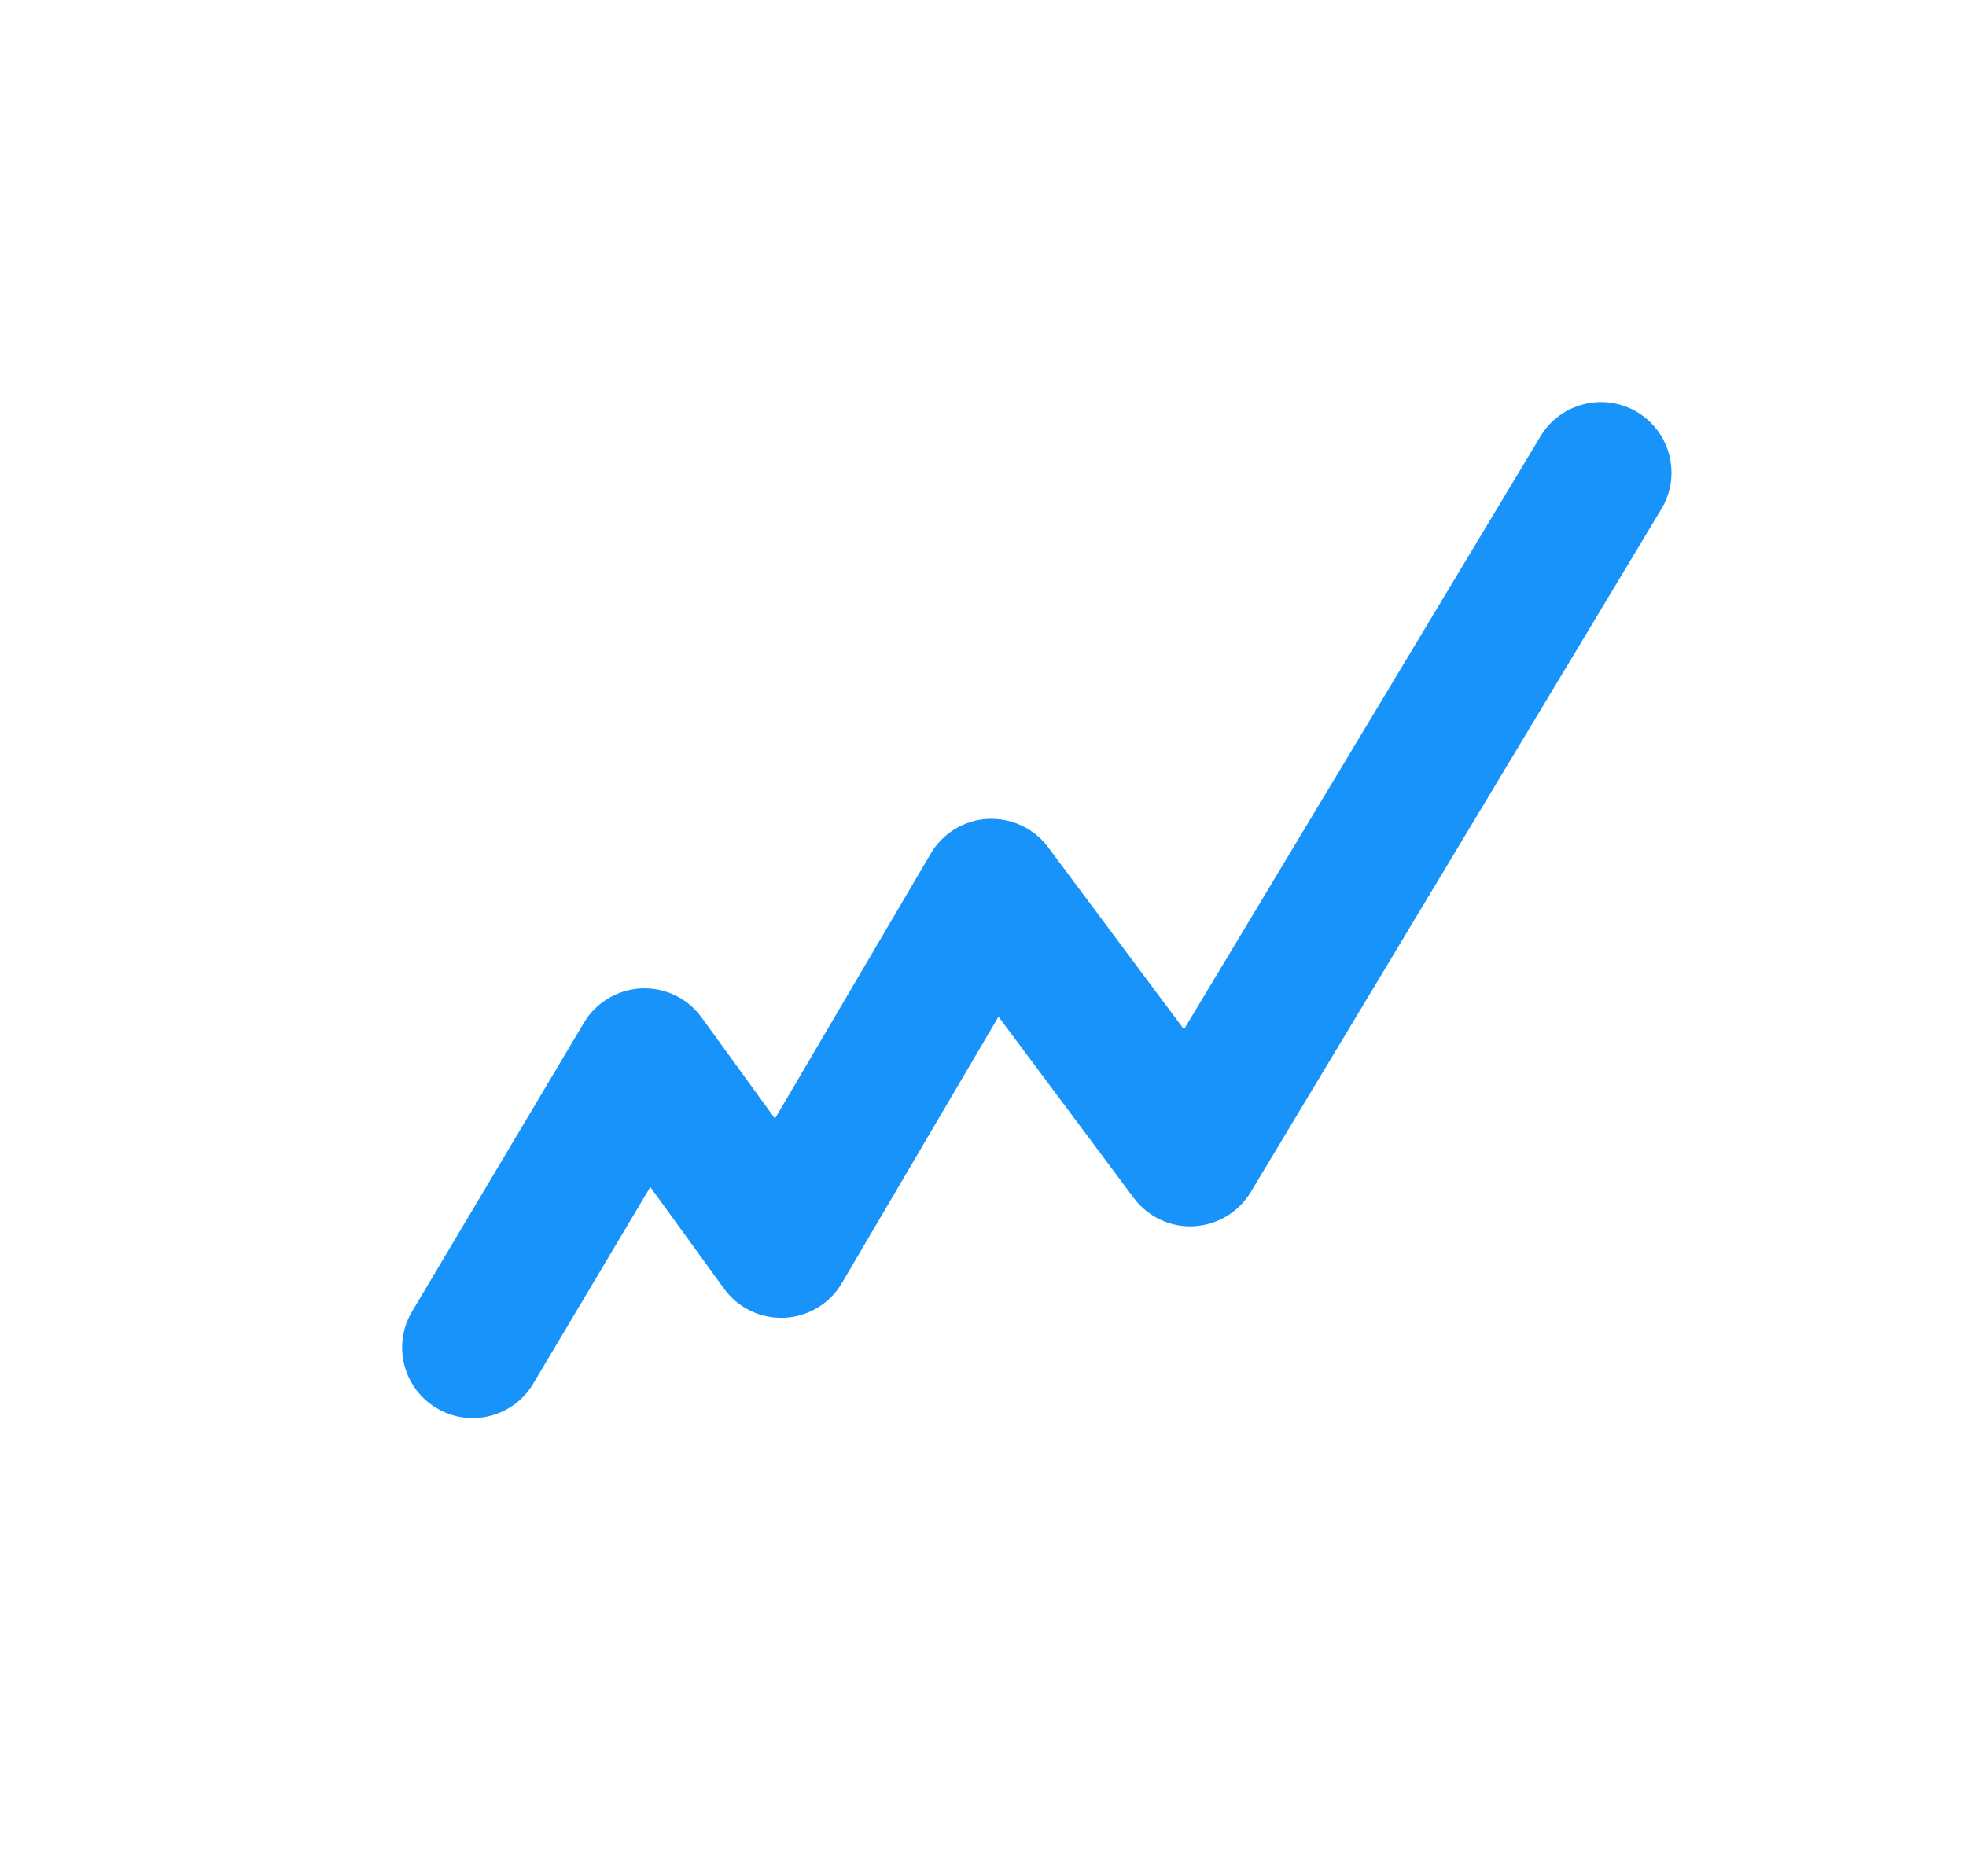 <?xml version="1.0" encoding="UTF-8"?>
<svg width="44px" height="42px" viewBox="0 0 44 42" version="1.1" xmlns="http://www.w3.org/2000/svg" xmlns:xlink="http://www.w3.org/1999/xlink">
    <!-- Generator: Sketch 51.2 (57519) - http://www.bohemiancoding.com/sketch -->
    <title>Icons-line-chart</title>
    <desc>Created with Sketch.</desc>
    <defs></defs>
    <g id="DESIGNS-New" stroke="none" stroke-width="1" fill="none" fill-rule="evenodd">
        <g id="Icons-panels" transform="translate(-410, -1182)" fill="#1893FA">
            <g id="line-graph" transform="translate(419, 1191)">
                <path d="M1.577,22.743 C1.302,22.743 1.024,22.671 0.771,22.52 C0.022,22.074 -0.224,21.105 0.223,20.355 L4.068,13.895 C4.34,13.439 4.823,13.15 5.353,13.125 C5.886,13.101 6.39,13.346 6.702,13.776 L8.344,16.04 L11.831,10.107 C12.099,9.651 12.577,9.36 13.105,9.331 C13.633,9.305 14.14,9.539 14.456,9.963 L17.498,14.042 L25.478,0.765 C25.928,0.018 26.897,-0.223 27.644,0.226 C28.391,0.676 28.632,1.646 28.183,2.393 L18.991,17.686 C18.72,18.136 18.242,18.423 17.717,18.449 C17.193,18.478 16.688,18.238 16.374,17.816 L13.347,13.758 L9.842,19.721 C9.573,20.18 9.09,20.472 8.558,20.497 C8.025,20.522 7.518,20.279 7.205,19.847 L5.554,17.571 L2.934,21.972 C2.639,22.468 2.115,22.743 1.577,22.743" id="graph-line"></path>
            </g>
        </g>
    </g>
</svg>